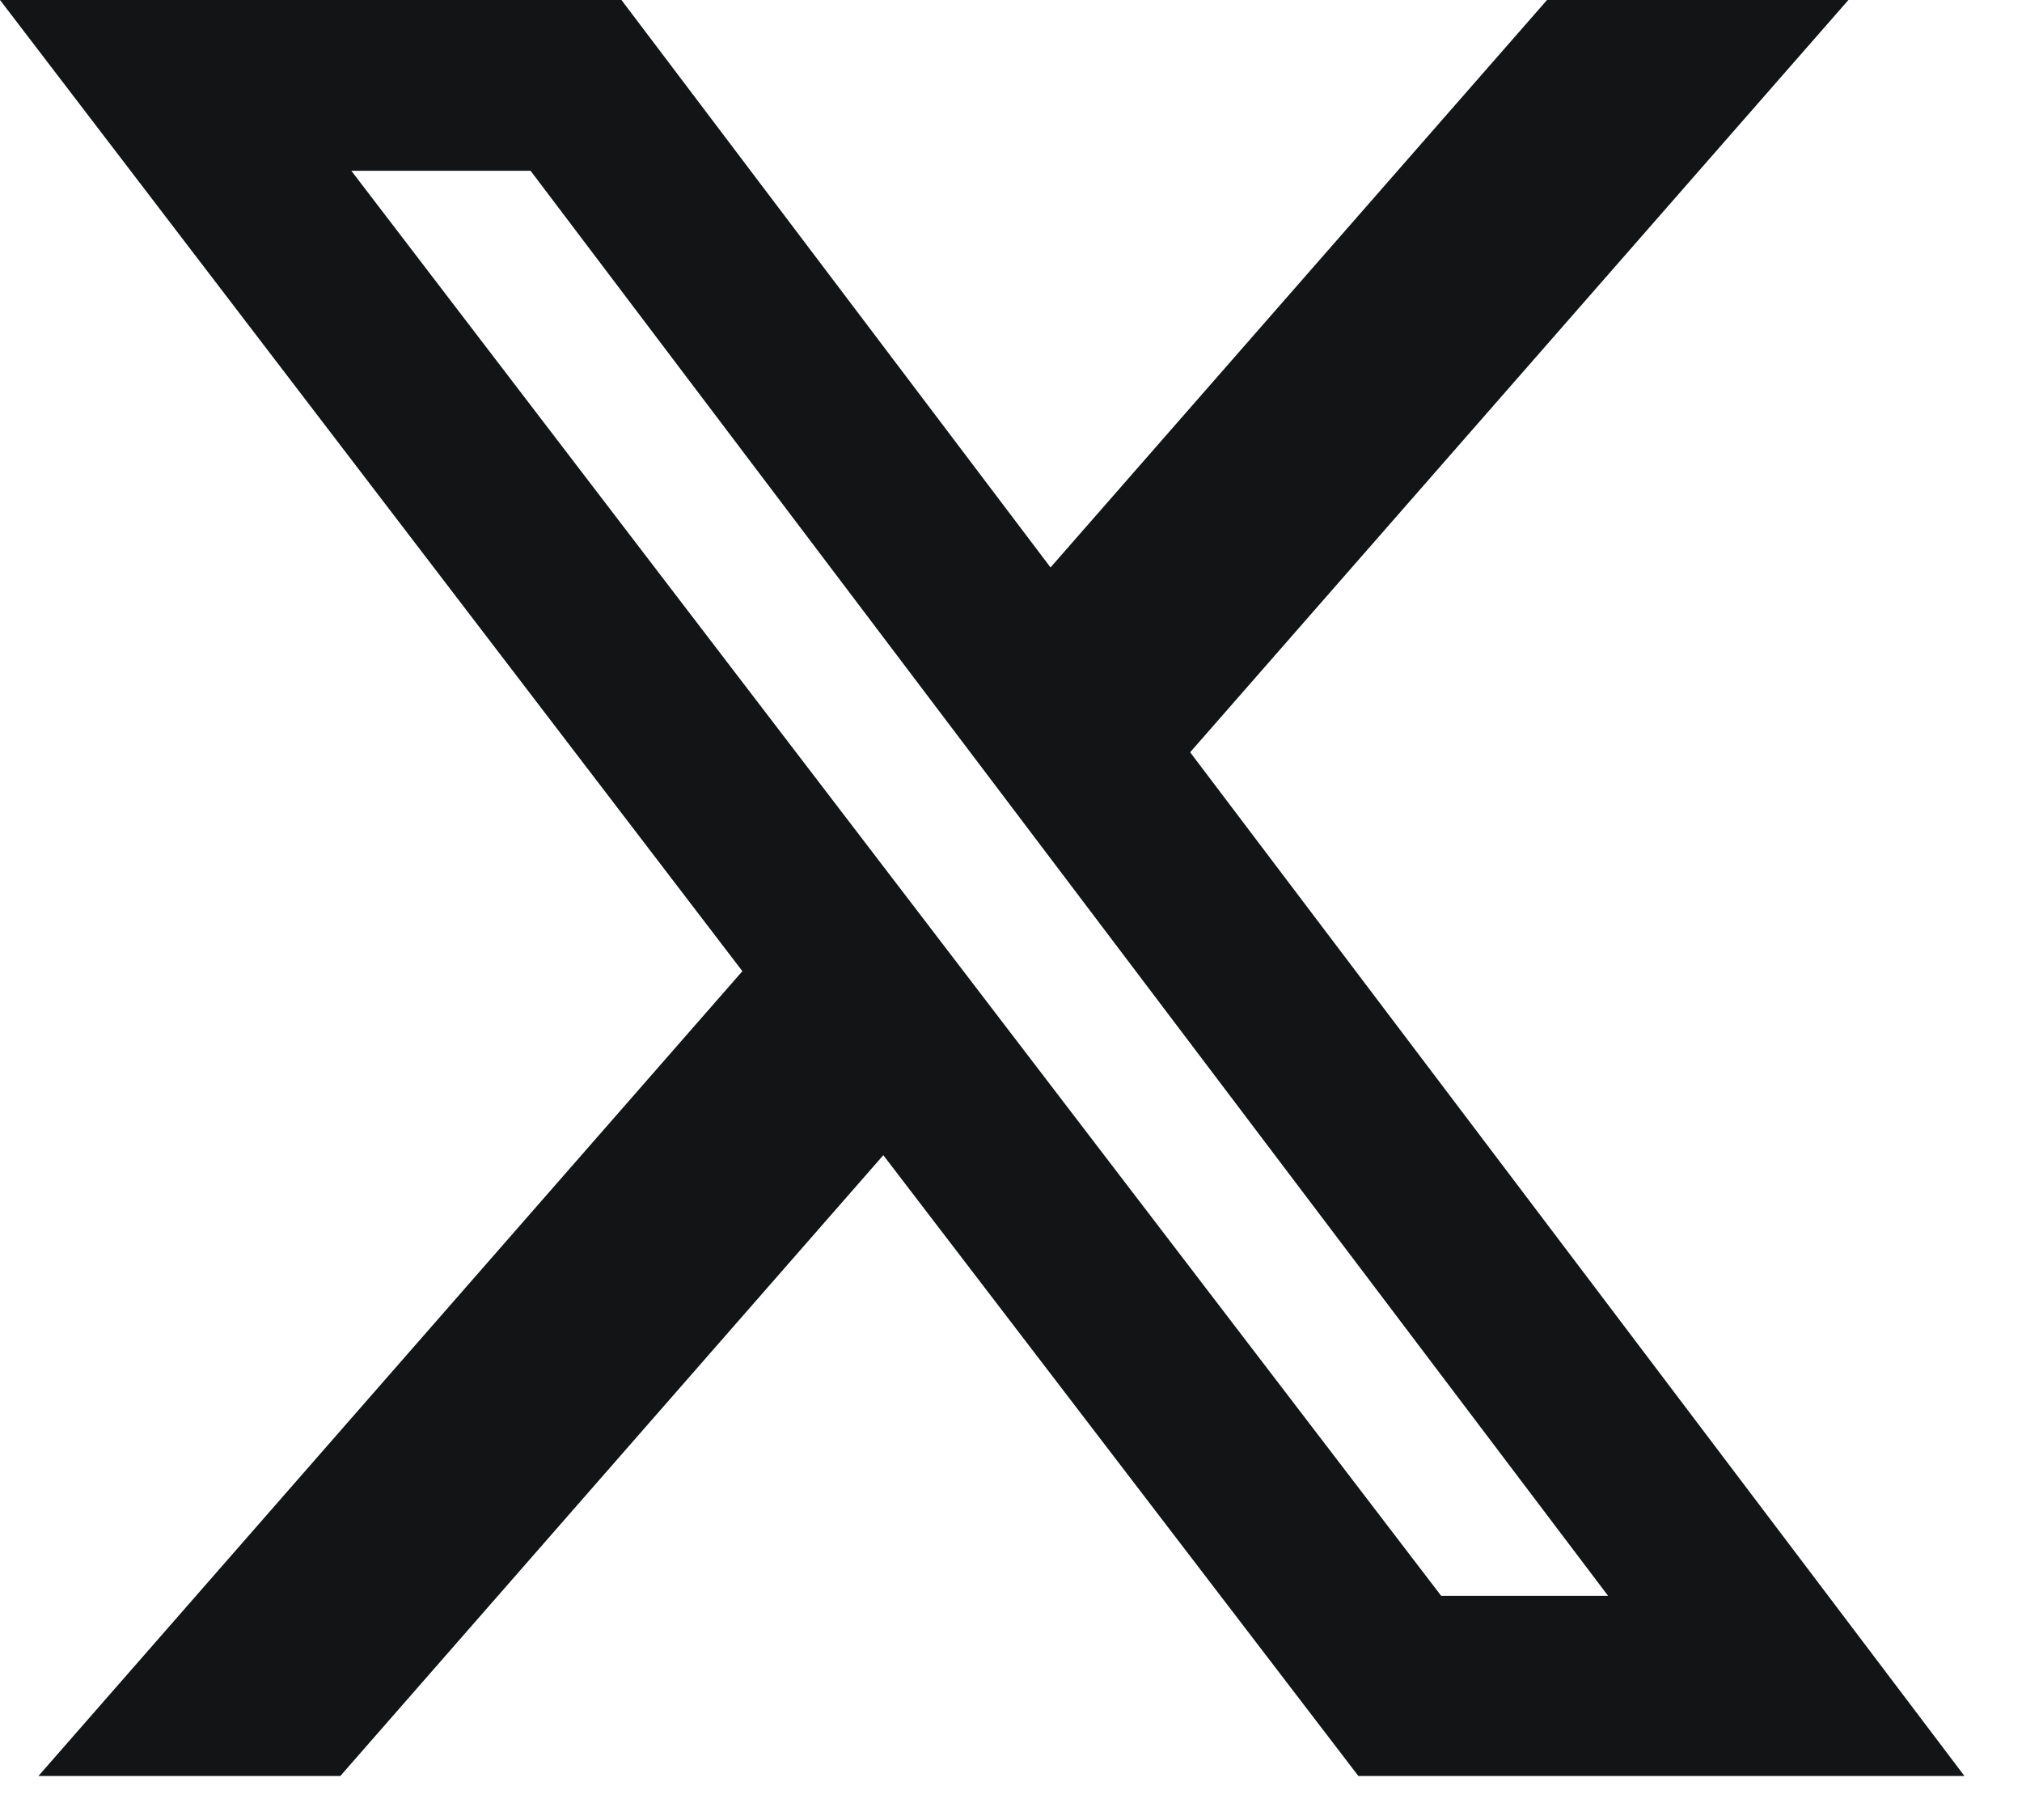 <svg width="20" height="18" viewBox="0 0 20 18" fill="none" xmlns="http://www.w3.org/2000/svg">
<path d="M15.302 0H18.283L11.772 7.44L19.431 17.565H13.436L8.737 11.425L3.366 17.565H0.38L7.343 9.605L0 0H6.147L10.391 5.612L15.302 0ZM14.255 15.783H15.906L5.248 1.689H3.475L14.255 15.783Z" fill="#121416"/>
</svg>
